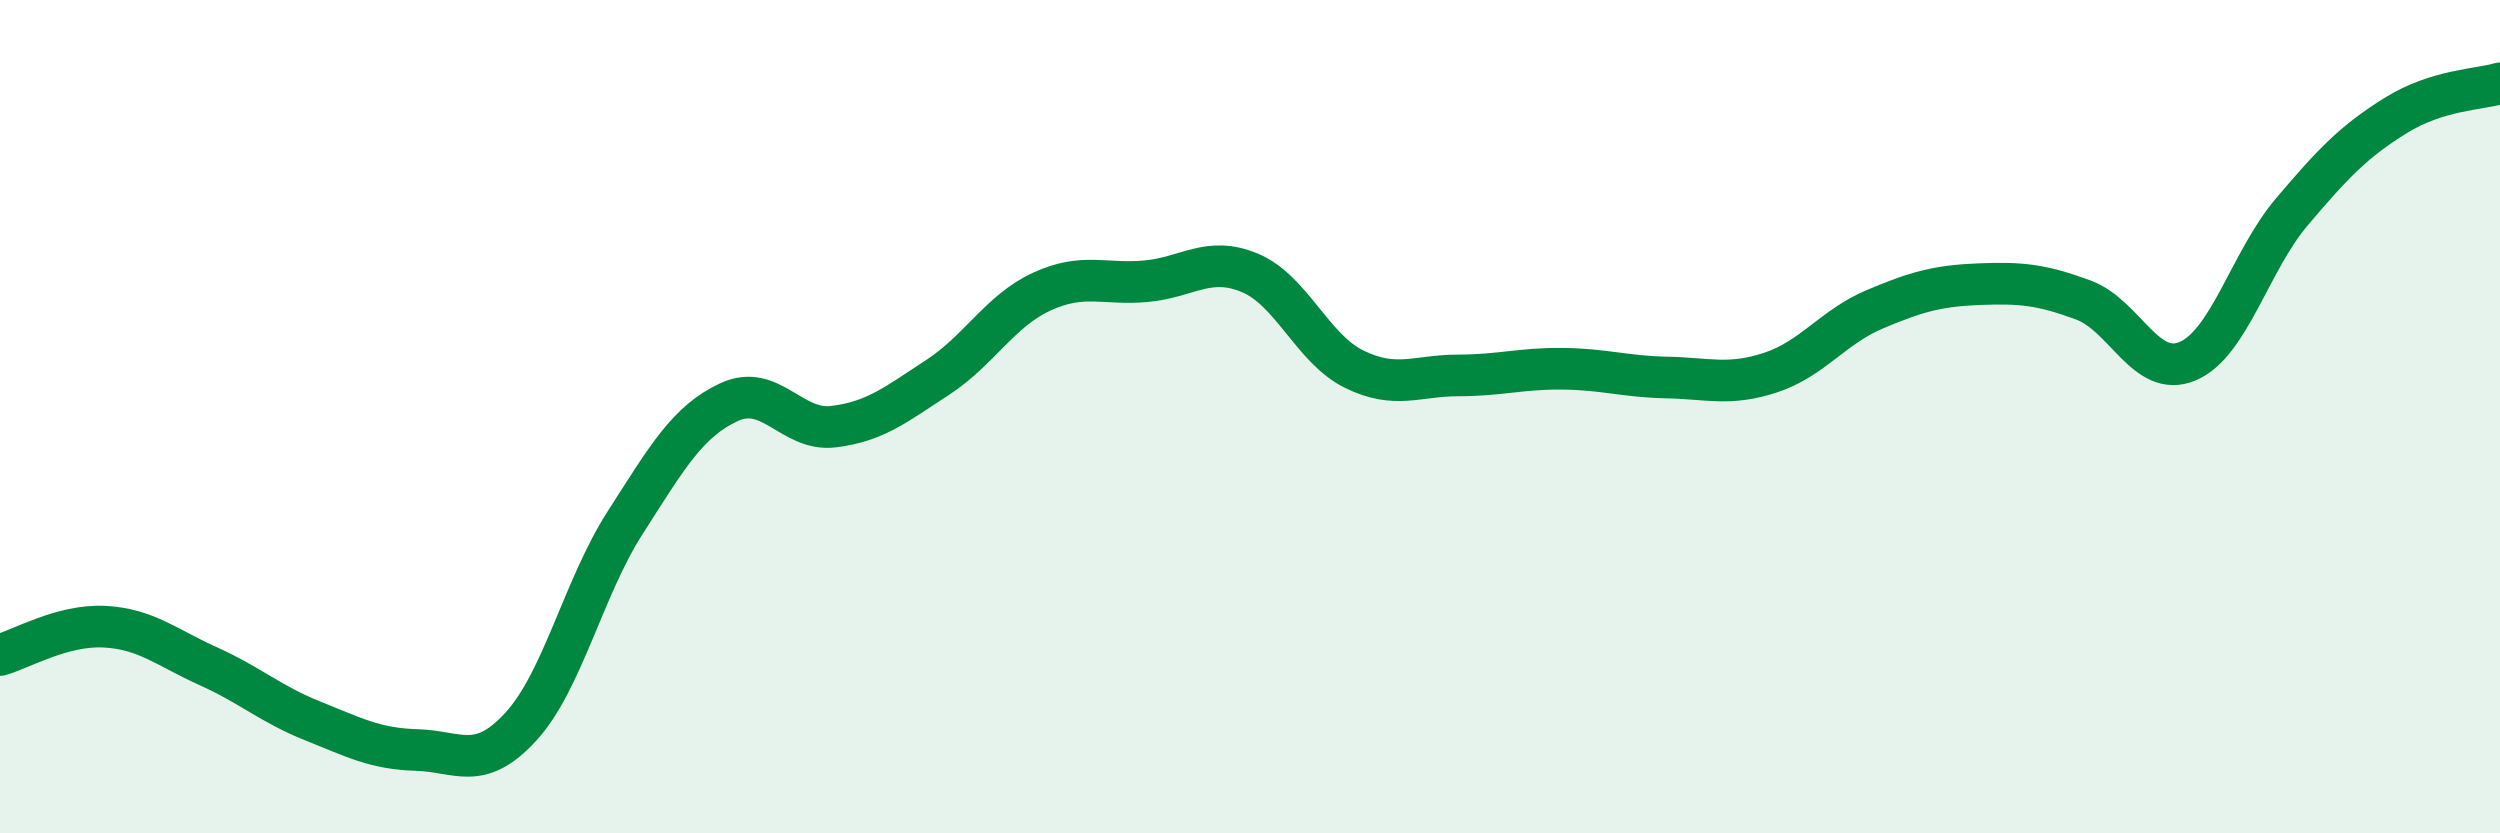 
    <svg width="60" height="20" viewBox="0 0 60 20" xmlns="http://www.w3.org/2000/svg">
      <path
        d="M 0,15.72 C 0.5,15.58 1.5,14.99 2.5,15.04 C 3.5,15.09 4,15.54 5,15.99 C 6,16.44 6.5,16.9 7.5,17.3 C 8.5,17.7 9,17.97 10,18 C 11,18.03 11.5,18.53 12.5,17.44 C 13.5,16.35 14,14.11 15,12.55 C 16,10.99 16.5,10.11 17.5,9.65 C 18.5,9.19 19,10.36 20,10.24 C 21,10.12 21.5,9.71 22.5,9.06 C 23.5,8.41 24,7.46 25,7 C 26,6.54 26.5,6.84 27.5,6.75 C 28.5,6.66 29,6.13 30,6.55 C 31,6.97 31.5,8.37 32.5,8.86 C 33.5,9.35 34,9.01 35,9.01 C 36,9.01 36.5,8.84 37.5,8.85 C 38.5,8.86 39,9.04 40,9.06 C 41,9.08 41.5,9.27 42.5,8.94 C 43.5,8.61 44,7.84 45,7.42 C 46,7 46.5,6.86 47.5,6.82 C 48.5,6.78 49,6.83 50,7.2 C 51,7.57 51.5,9.09 52.5,8.67 C 53.5,8.25 54,6.27 55,5.09 C 56,3.91 56.5,3.39 57.5,2.77 C 58.5,2.15 59.5,2.15 60,2L60 20L0 20Z"
        fill="#008740"
        opacity="0.1"
        stroke-linecap="round"
        stroke-linejoin="round"
      />
      <path
        d="M 0,15.72 C 0.5,15.58 1.5,14.99 2.5,15.04 C 3.5,15.09 4,15.54 5,15.99 C 6,16.44 6.5,16.9 7.5,17.3 C 8.5,17.7 9,17.97 10,18 C 11,18.03 11.5,18.53 12.5,17.44 C 13.5,16.35 14,14.11 15,12.55 C 16,10.99 16.5,10.11 17.5,9.65 C 18.5,9.19 19,10.36 20,10.24 C 21,10.12 21.5,9.71 22.5,9.06 C 23.5,8.41 24,7.46 25,7 C 26,6.54 26.5,6.84 27.5,6.75 C 28.5,6.66 29,6.13 30,6.55 C 31,6.97 31.5,8.37 32.5,8.86 C 33.5,9.35 34,9.01 35,9.01 C 36,9.01 36.5,8.84 37.5,8.85 C 38.5,8.86 39,9.04 40,9.06 C 41,9.08 41.5,9.27 42.5,8.94 C 43.5,8.61 44,7.84 45,7.42 C 46,7 46.5,6.86 47.5,6.82 C 48.5,6.78 49,6.83 50,7.2 C 51,7.57 51.5,9.09 52.5,8.67 C 53.5,8.25 54,6.27 55,5.09 C 56,3.91 56.5,3.39 57.5,2.77 C 58.5,2.15 59.5,2.15 60,2"
        stroke="#008740"
        stroke-width="1"
        fill="none"
        stroke-linecap="round"
        stroke-linejoin="round"
      />
    </svg>
  